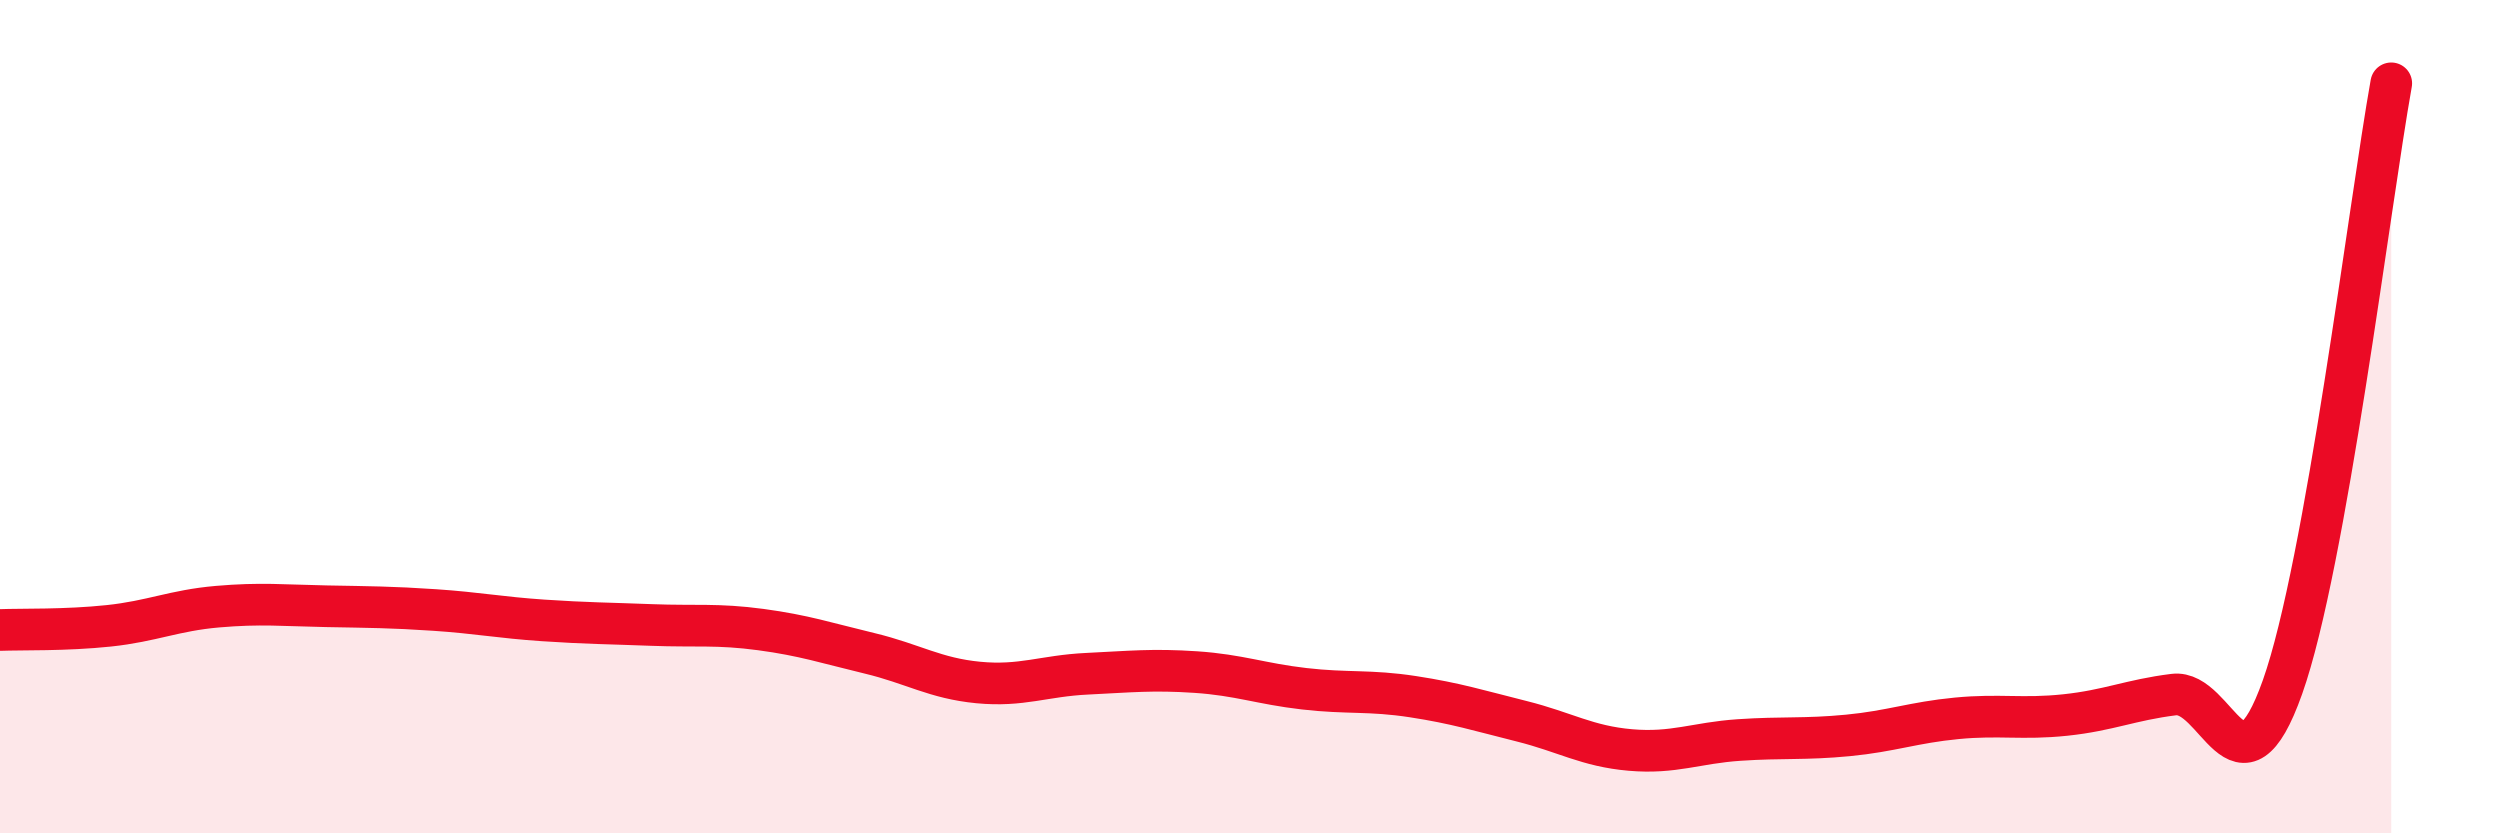 
    <svg width="60" height="20" viewBox="0 0 60 20" xmlns="http://www.w3.org/2000/svg">
      <path
        d="M 0,15.12 C 0.52,15.1 1.57,15.13 2.61,15.02 C 3.65,14.91 4.18,14.65 5.22,14.56 C 6.26,14.47 6.79,14.53 7.83,14.55 C 8.87,14.57 9.39,14.57 10.43,14.64 C 11.47,14.71 12,14.82 13.04,14.89 C 14.08,14.96 14.61,14.96 15.65,15 C 16.69,15.04 17.22,14.97 18.26,15.11 C 19.3,15.25 19.83,15.43 20.87,15.68 C 21.91,15.93 22.44,16.28 23.48,16.38 C 24.52,16.48 25.05,16.22 26.09,16.17 C 27.13,16.12 27.66,16.06 28.7,16.13 C 29.74,16.2 30.26,16.41 31.3,16.53 C 32.34,16.65 32.87,16.56 33.91,16.72 C 34.95,16.88 35.48,17.05 36.52,17.31 C 37.56,17.57 38.09,17.91 39.13,18 C 40.17,18.09 40.7,17.83 41.74,17.76 C 42.78,17.69 43.31,17.75 44.35,17.65 C 45.39,17.55 45.92,17.34 46.96,17.24 C 48,17.14 48.53,17.27 49.57,17.16 C 50.61,17.05 51.13,16.8 52.17,16.67 C 53.21,16.54 53.74,19.42 54.78,16.49 C 55.82,13.56 56.87,4.9 57.39,2L57.39 20L0 20Z"
        fill="#EB0A25"
        opacity="0.1"
        stroke-linecap="round"
        stroke-linejoin="round"
      />
      <path
        d="M 0,15.12 C 0.52,15.1 1.57,15.13 2.61,15.02 C 3.65,14.91 4.18,14.65 5.22,14.56 C 6.26,14.47 6.79,14.53 7.83,14.55 C 8.87,14.57 9.39,14.57 10.43,14.64 C 11.47,14.71 12,14.82 13.04,14.89 C 14.08,14.96 14.61,14.96 15.65,15 C 16.69,15.04 17.22,14.97 18.26,15.11 C 19.3,15.25 19.83,15.43 20.87,15.68 C 21.91,15.93 22.44,16.28 23.48,16.38 C 24.52,16.48 25.05,16.22 26.09,16.17 C 27.13,16.12 27.66,16.06 28.7,16.13 C 29.74,16.2 30.26,16.41 31.3,16.53 C 32.34,16.65 32.87,16.56 33.91,16.72 C 34.95,16.88 35.48,17.05 36.52,17.31 C 37.56,17.57 38.09,17.91 39.13,18 C 40.17,18.09 40.7,17.83 41.74,17.76 C 42.78,17.69 43.31,17.75 44.35,17.65 C 45.39,17.55 45.92,17.34 46.96,17.24 C 48,17.14 48.53,17.27 49.57,17.16 C 50.61,17.05 51.13,16.8 52.17,16.67 C 53.21,16.54 53.74,19.42 54.78,16.49 C 55.82,13.56 56.87,4.9 57.39,2"
        stroke="#EB0A25"
        stroke-width="1"
        fill="none"
        stroke-linecap="round"
        stroke-linejoin="round"
      />
    </svg>
  